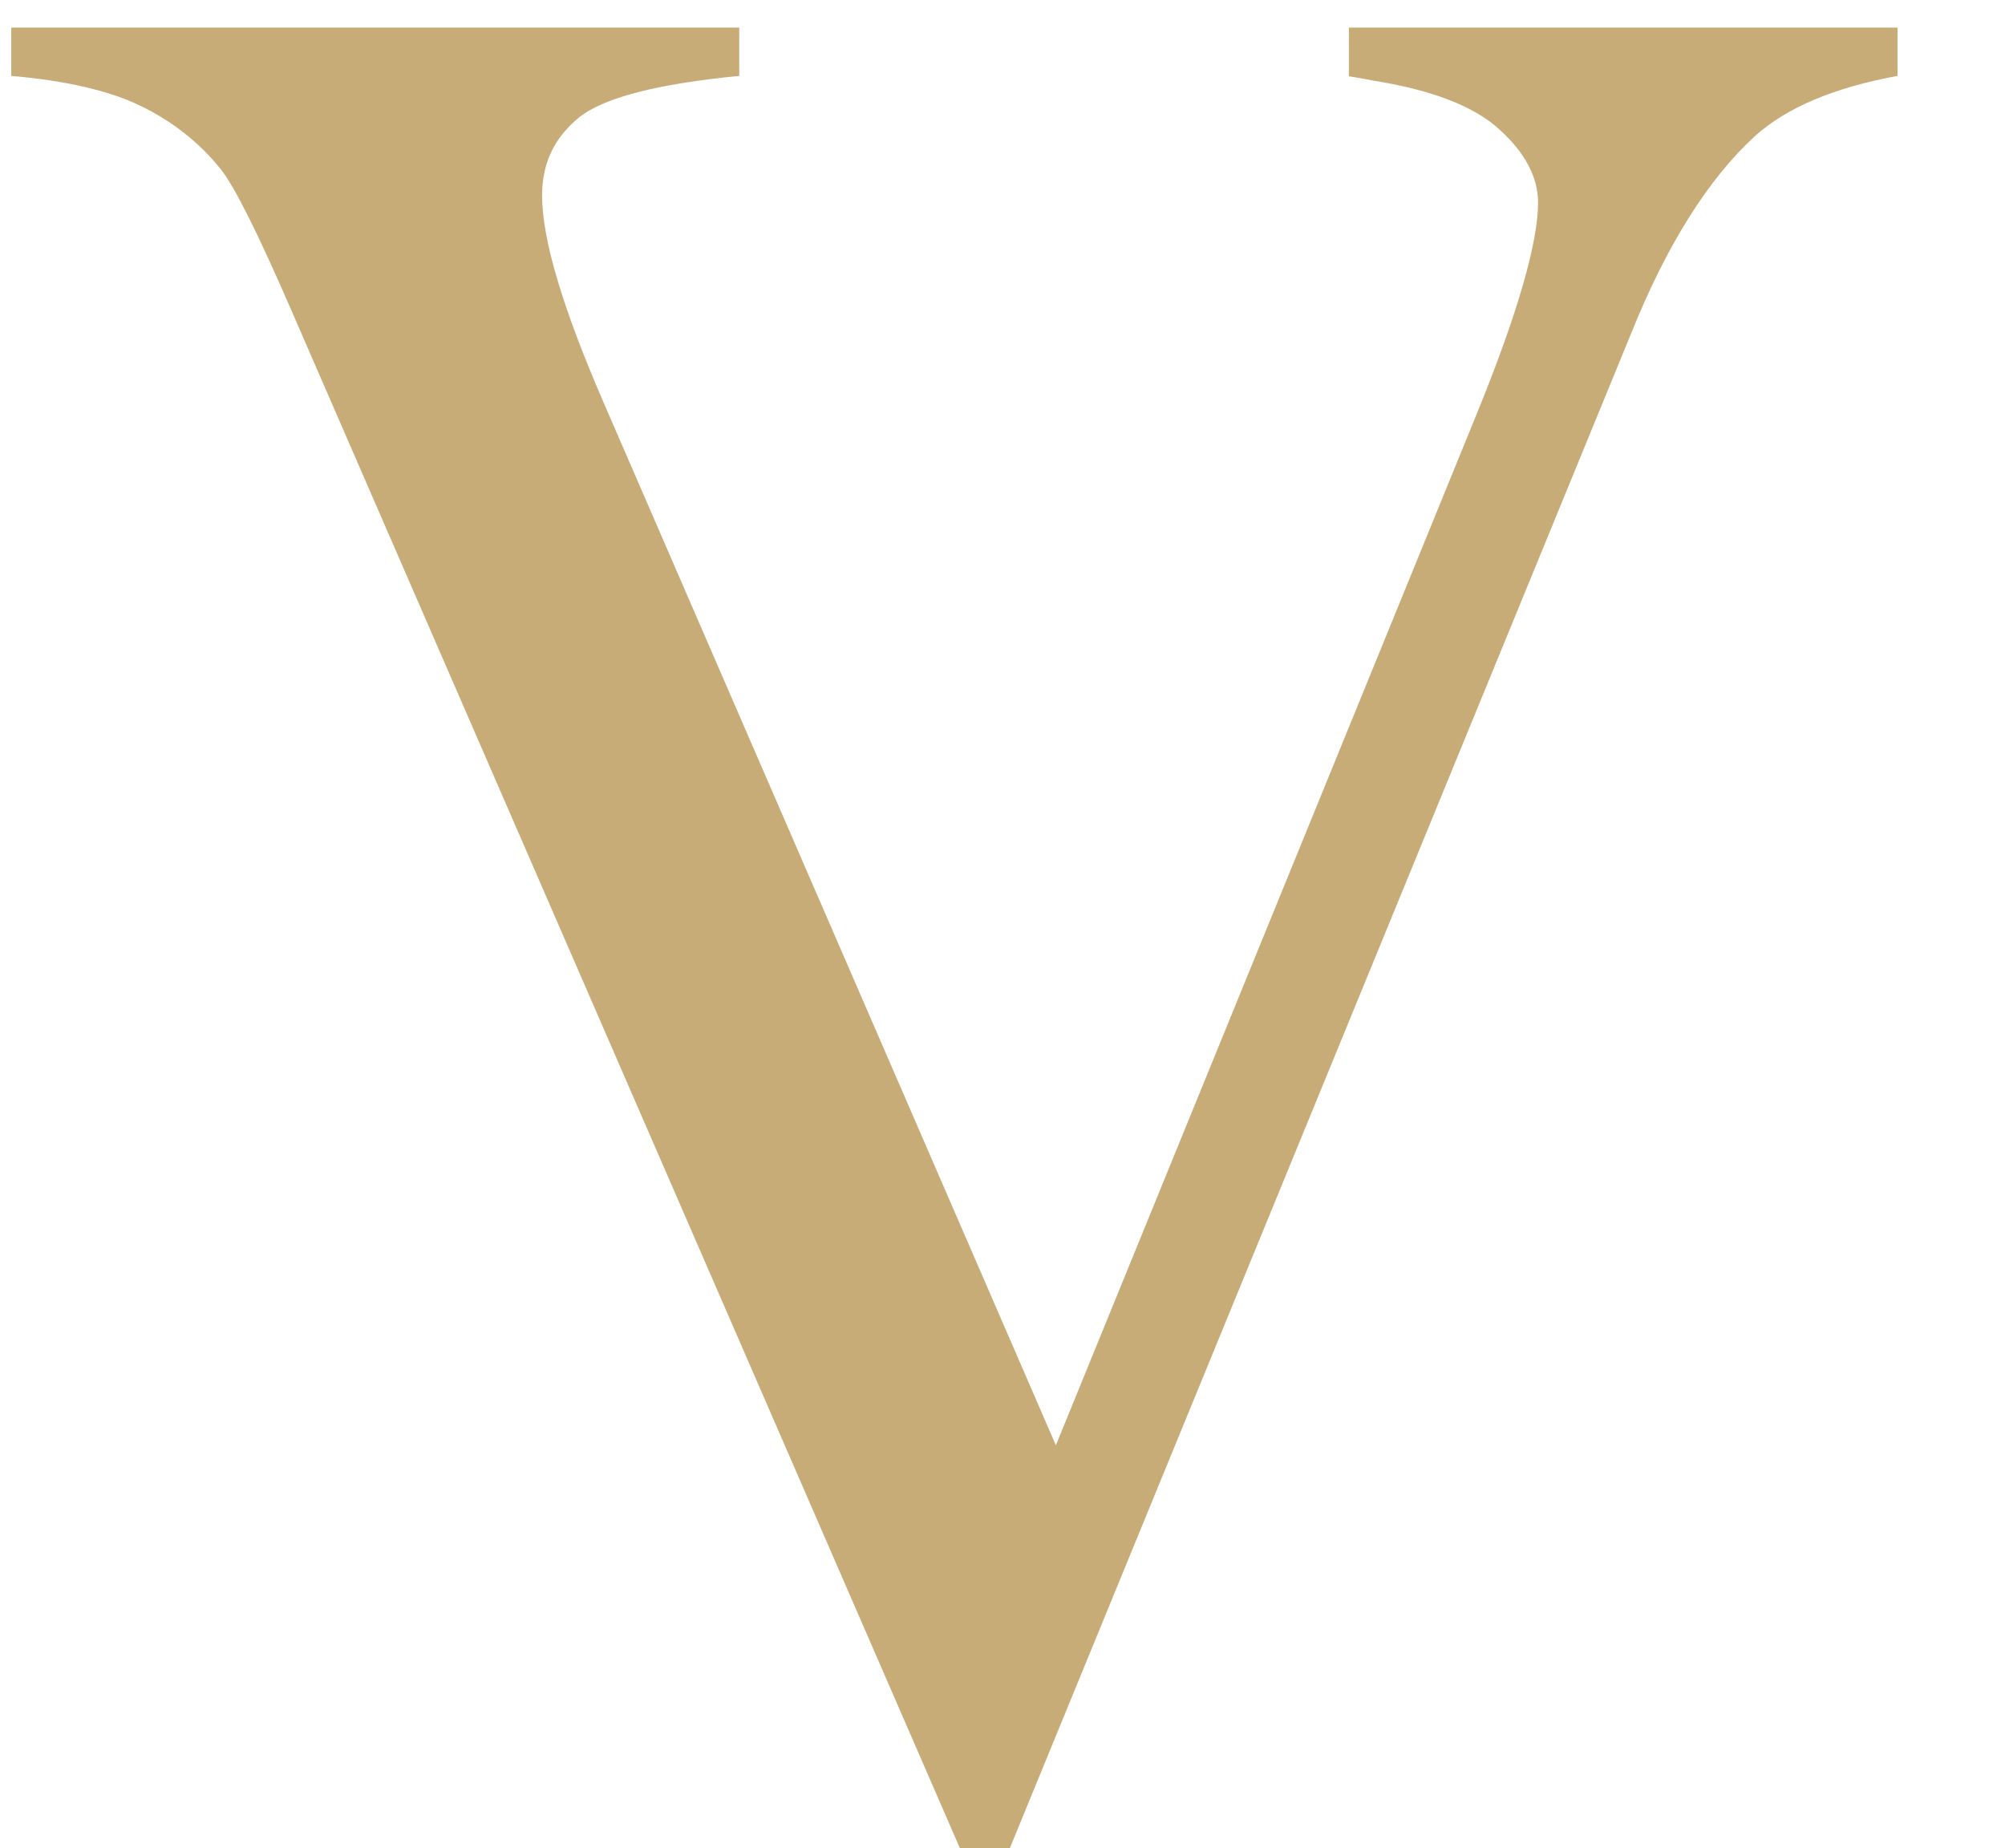 <?xml version="1.0" encoding="utf-8"?>
<!-- Generator: Adobe Illustrator 24.3.0, SVG Export Plug-In . SVG Version: 6.00 Build 0)  -->
<svg version="1.1" id="Layer_1" xmlns="http://www.w3.org/2000/svg" xmlns:xlink="http://www.w3.org/1999/xlink" x="0px" y="0px"
	 viewBox="0 0 552.2 509" style="enable-background:new 0 0 552.2 509;" xml:space="preserve">
<style type="text/css">
	.st0{fill:#C8AC78;}
</style>
<path class="st0" d="M522.6,7.6v13.3c-17.4,3.2-30.6,8.7-39.4,16.7c-12.8,11.8-24.2,29.9-34,54.3L277.9,509.5h-13.3L80.7,86.5
	c-9.4-21.7-16-35-19.9-39.9c-6-7.5-13.5-13.3-22.2-17.5S18,22.2,3.1,20.9V7.6h200.5v13.3c-22.6,2.2-37.4,6-44.2,11.5
	c-6.8,5.6-10.1,12.6-10.1,21.4c0,12.1,5.6,30.8,16.7,56.5l124.8,287.7L406.7,114c11.4-27.9,16.9-47.4,16.9-58.2
	c0-6.9-3.5-13.7-10.6-20.1c-6.9-6.4-18.7-11-35.4-13.6c-1.2-0.3-3.2-0.6-6.1-1.1V7.6L522.6,7.6L522.6,7.6z"/>
</svg>
